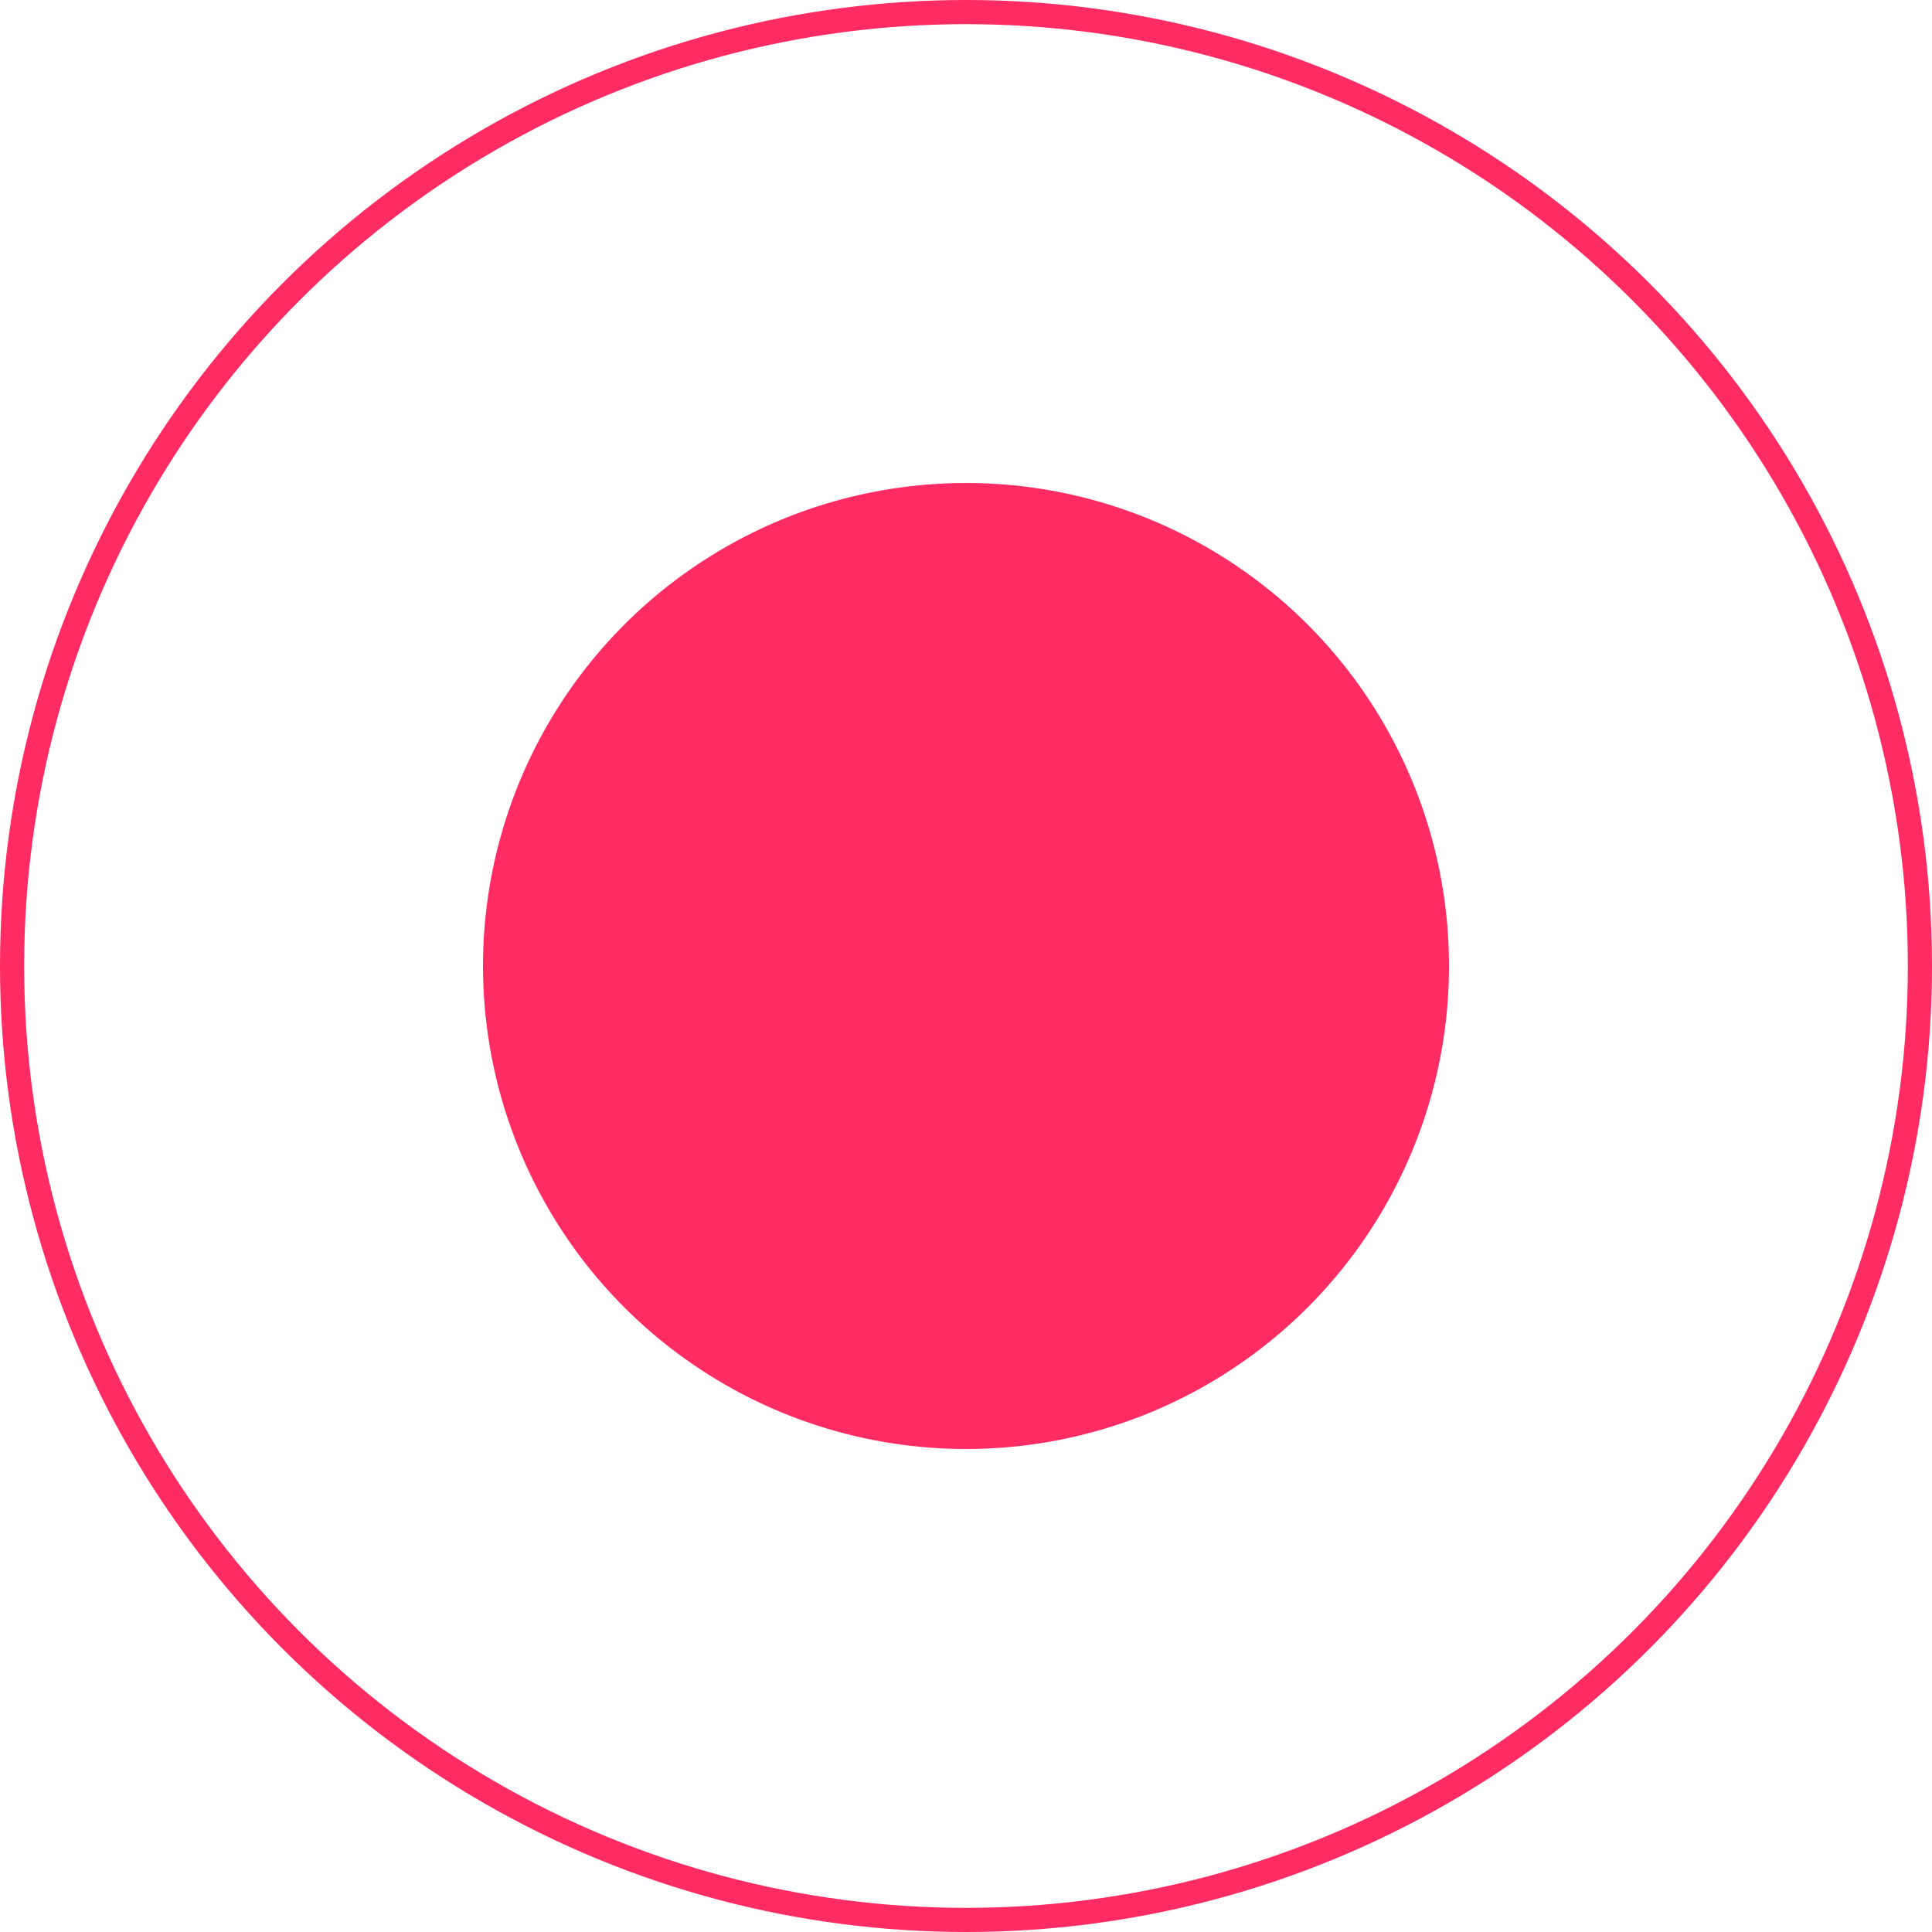<?xml version="1.0" encoding="UTF-8"?> <svg xmlns="http://www.w3.org/2000/svg" width="80" height="80" viewBox="0 0 80 80" fill="none"> <circle cx="40" cy="40" r="20" fill="#FF2B63"></circle> <circle cx="40" cy="40" r="39.5" stroke="#FF2B63"></circle> </svg> 